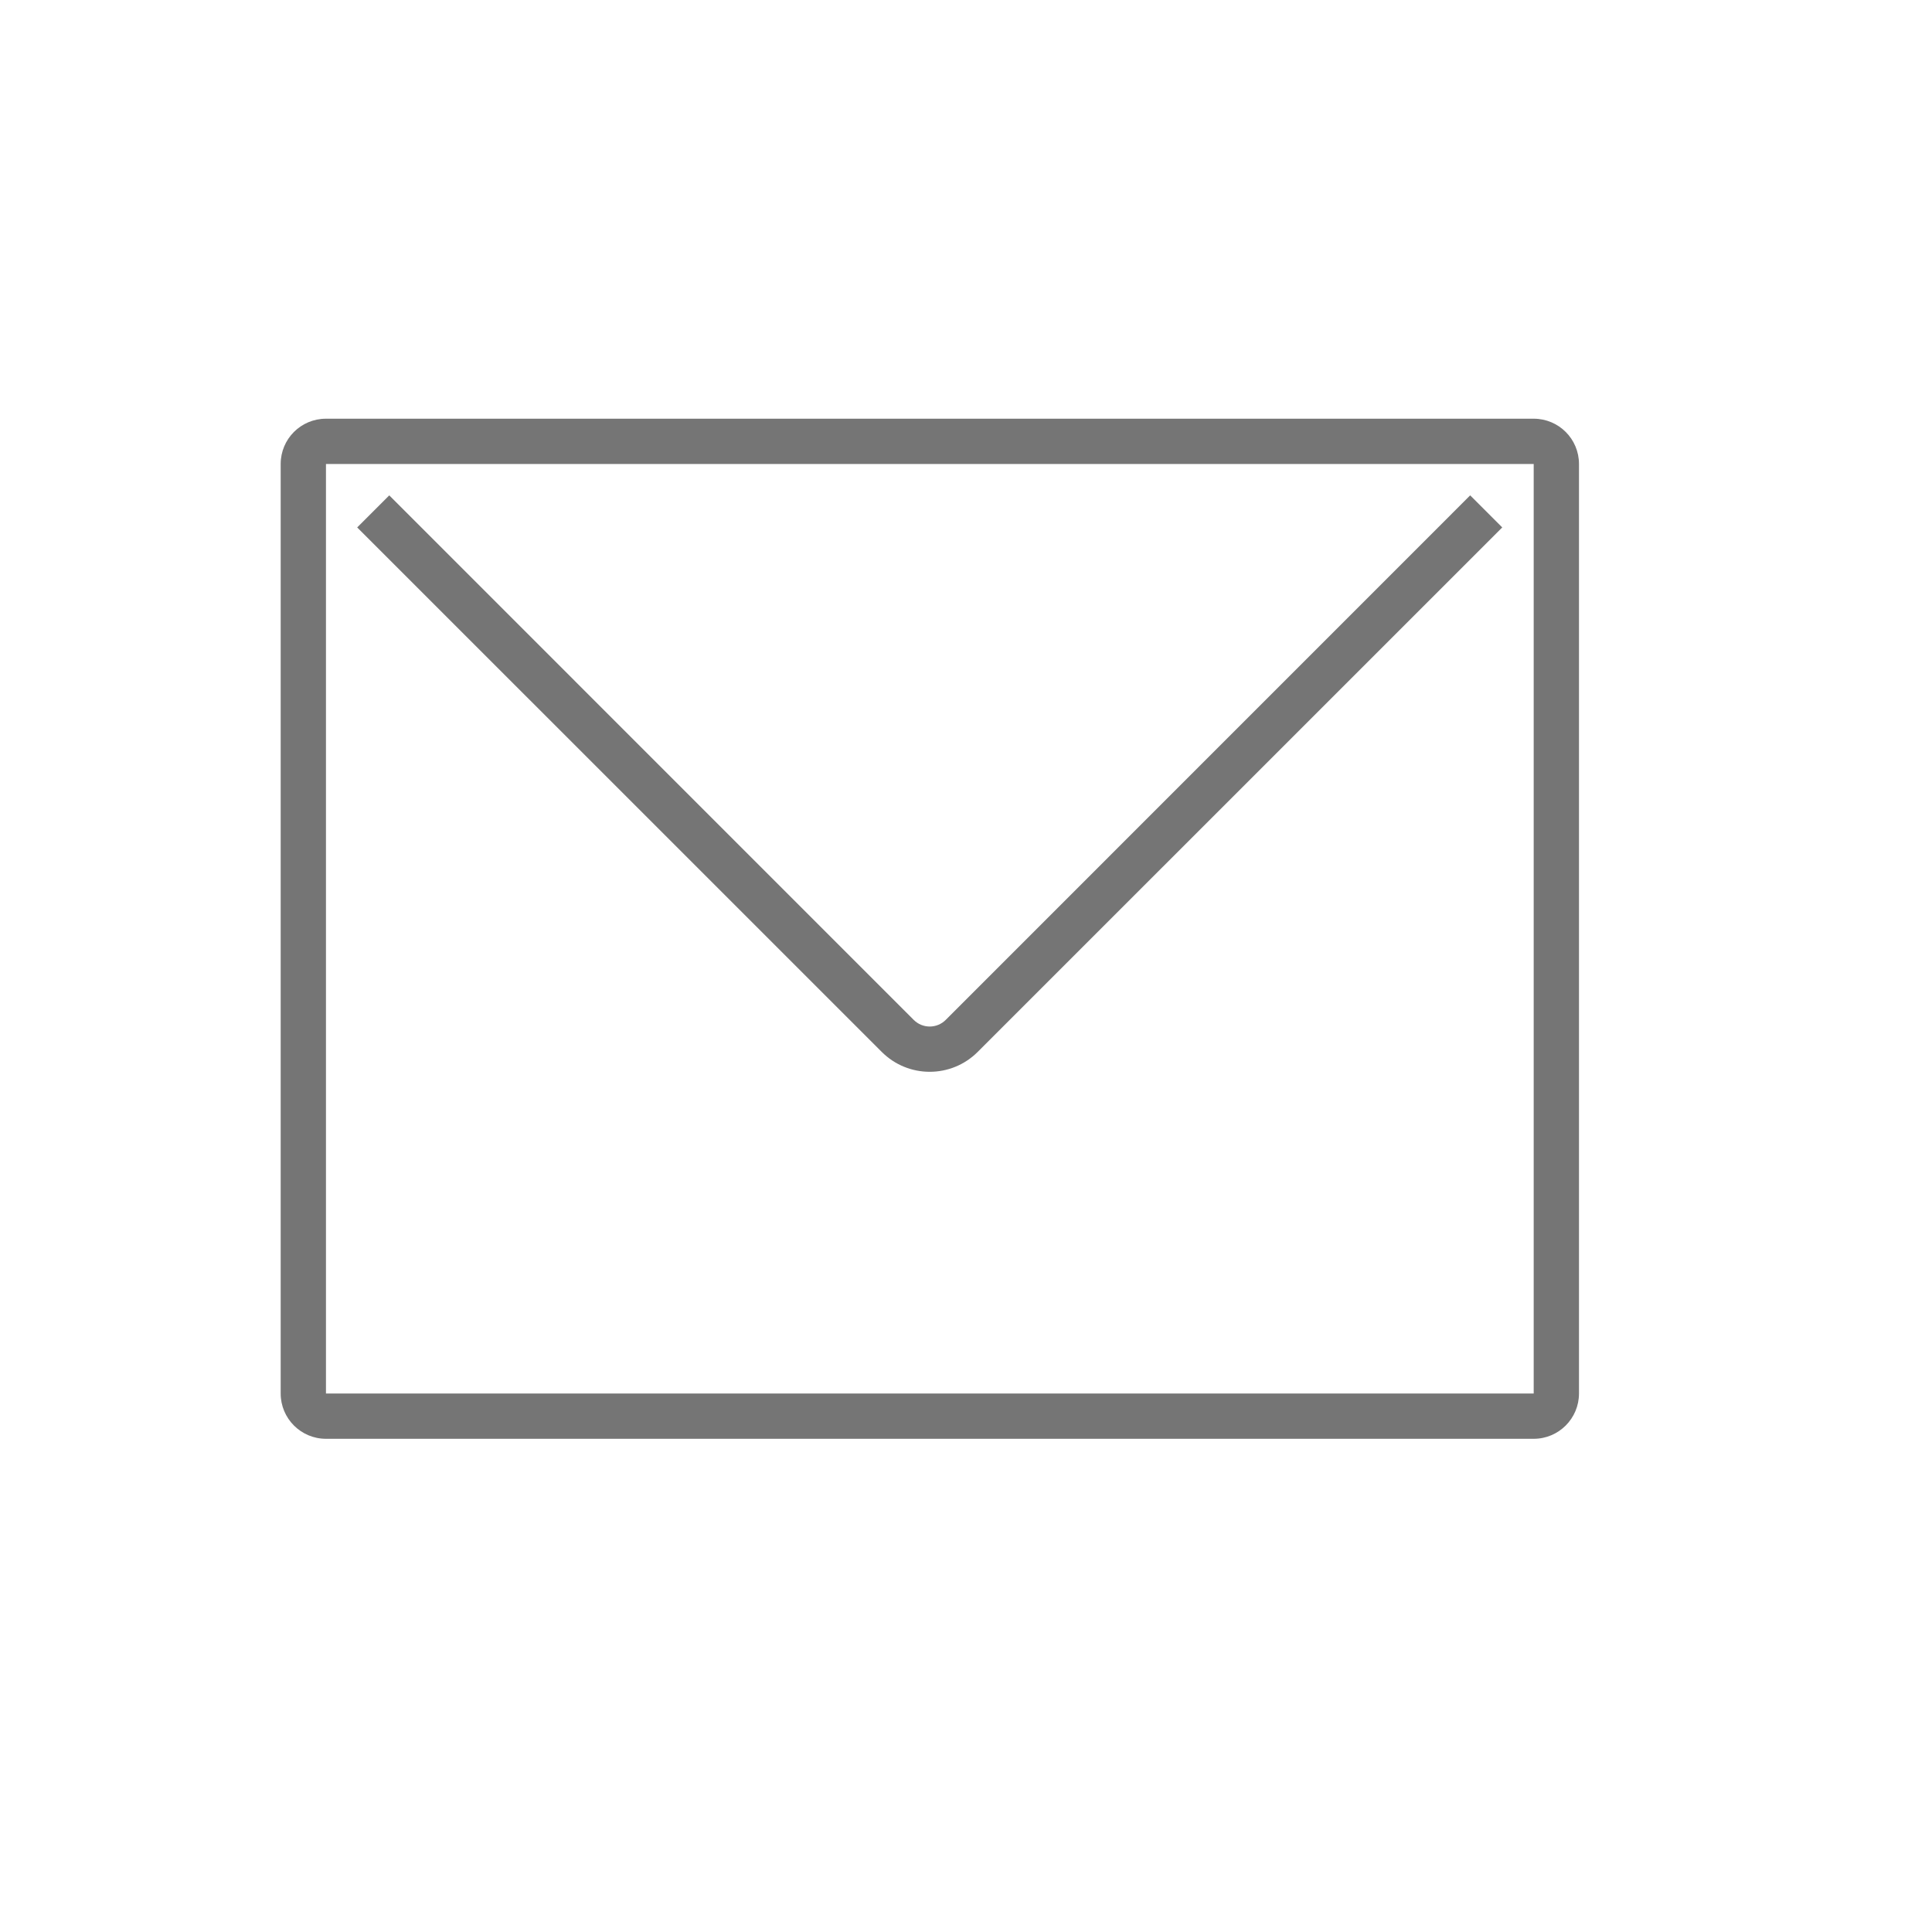<svg width="25" height="25" viewBox="0 0 25 25" fill="none" xmlns="http://www.w3.org/2000/svg">
<path fill-rule="evenodd" clip-rule="evenodd" d="M4.218 6.004H19.846V18.032H4.218V6.004ZM3.632 6.004C3.632 5.68 3.894 5.418 4.218 5.418H19.846C20.17 5.418 20.432 5.68 20.432 6.004V18.032C20.432 18.355 20.17 18.618 19.846 18.618H4.218C3.894 18.618 3.632 18.355 3.632 18.032V6.004ZM11.823 13.197L5.037 6.41L4.622 6.825L11.409 13.611C11.752 13.955 12.309 13.955 12.652 13.611L19.439 6.825L19.024 6.41L12.238 13.197C12.123 13.312 11.938 13.312 11.823 13.197Z" fill="#757575"/>
</svg>
